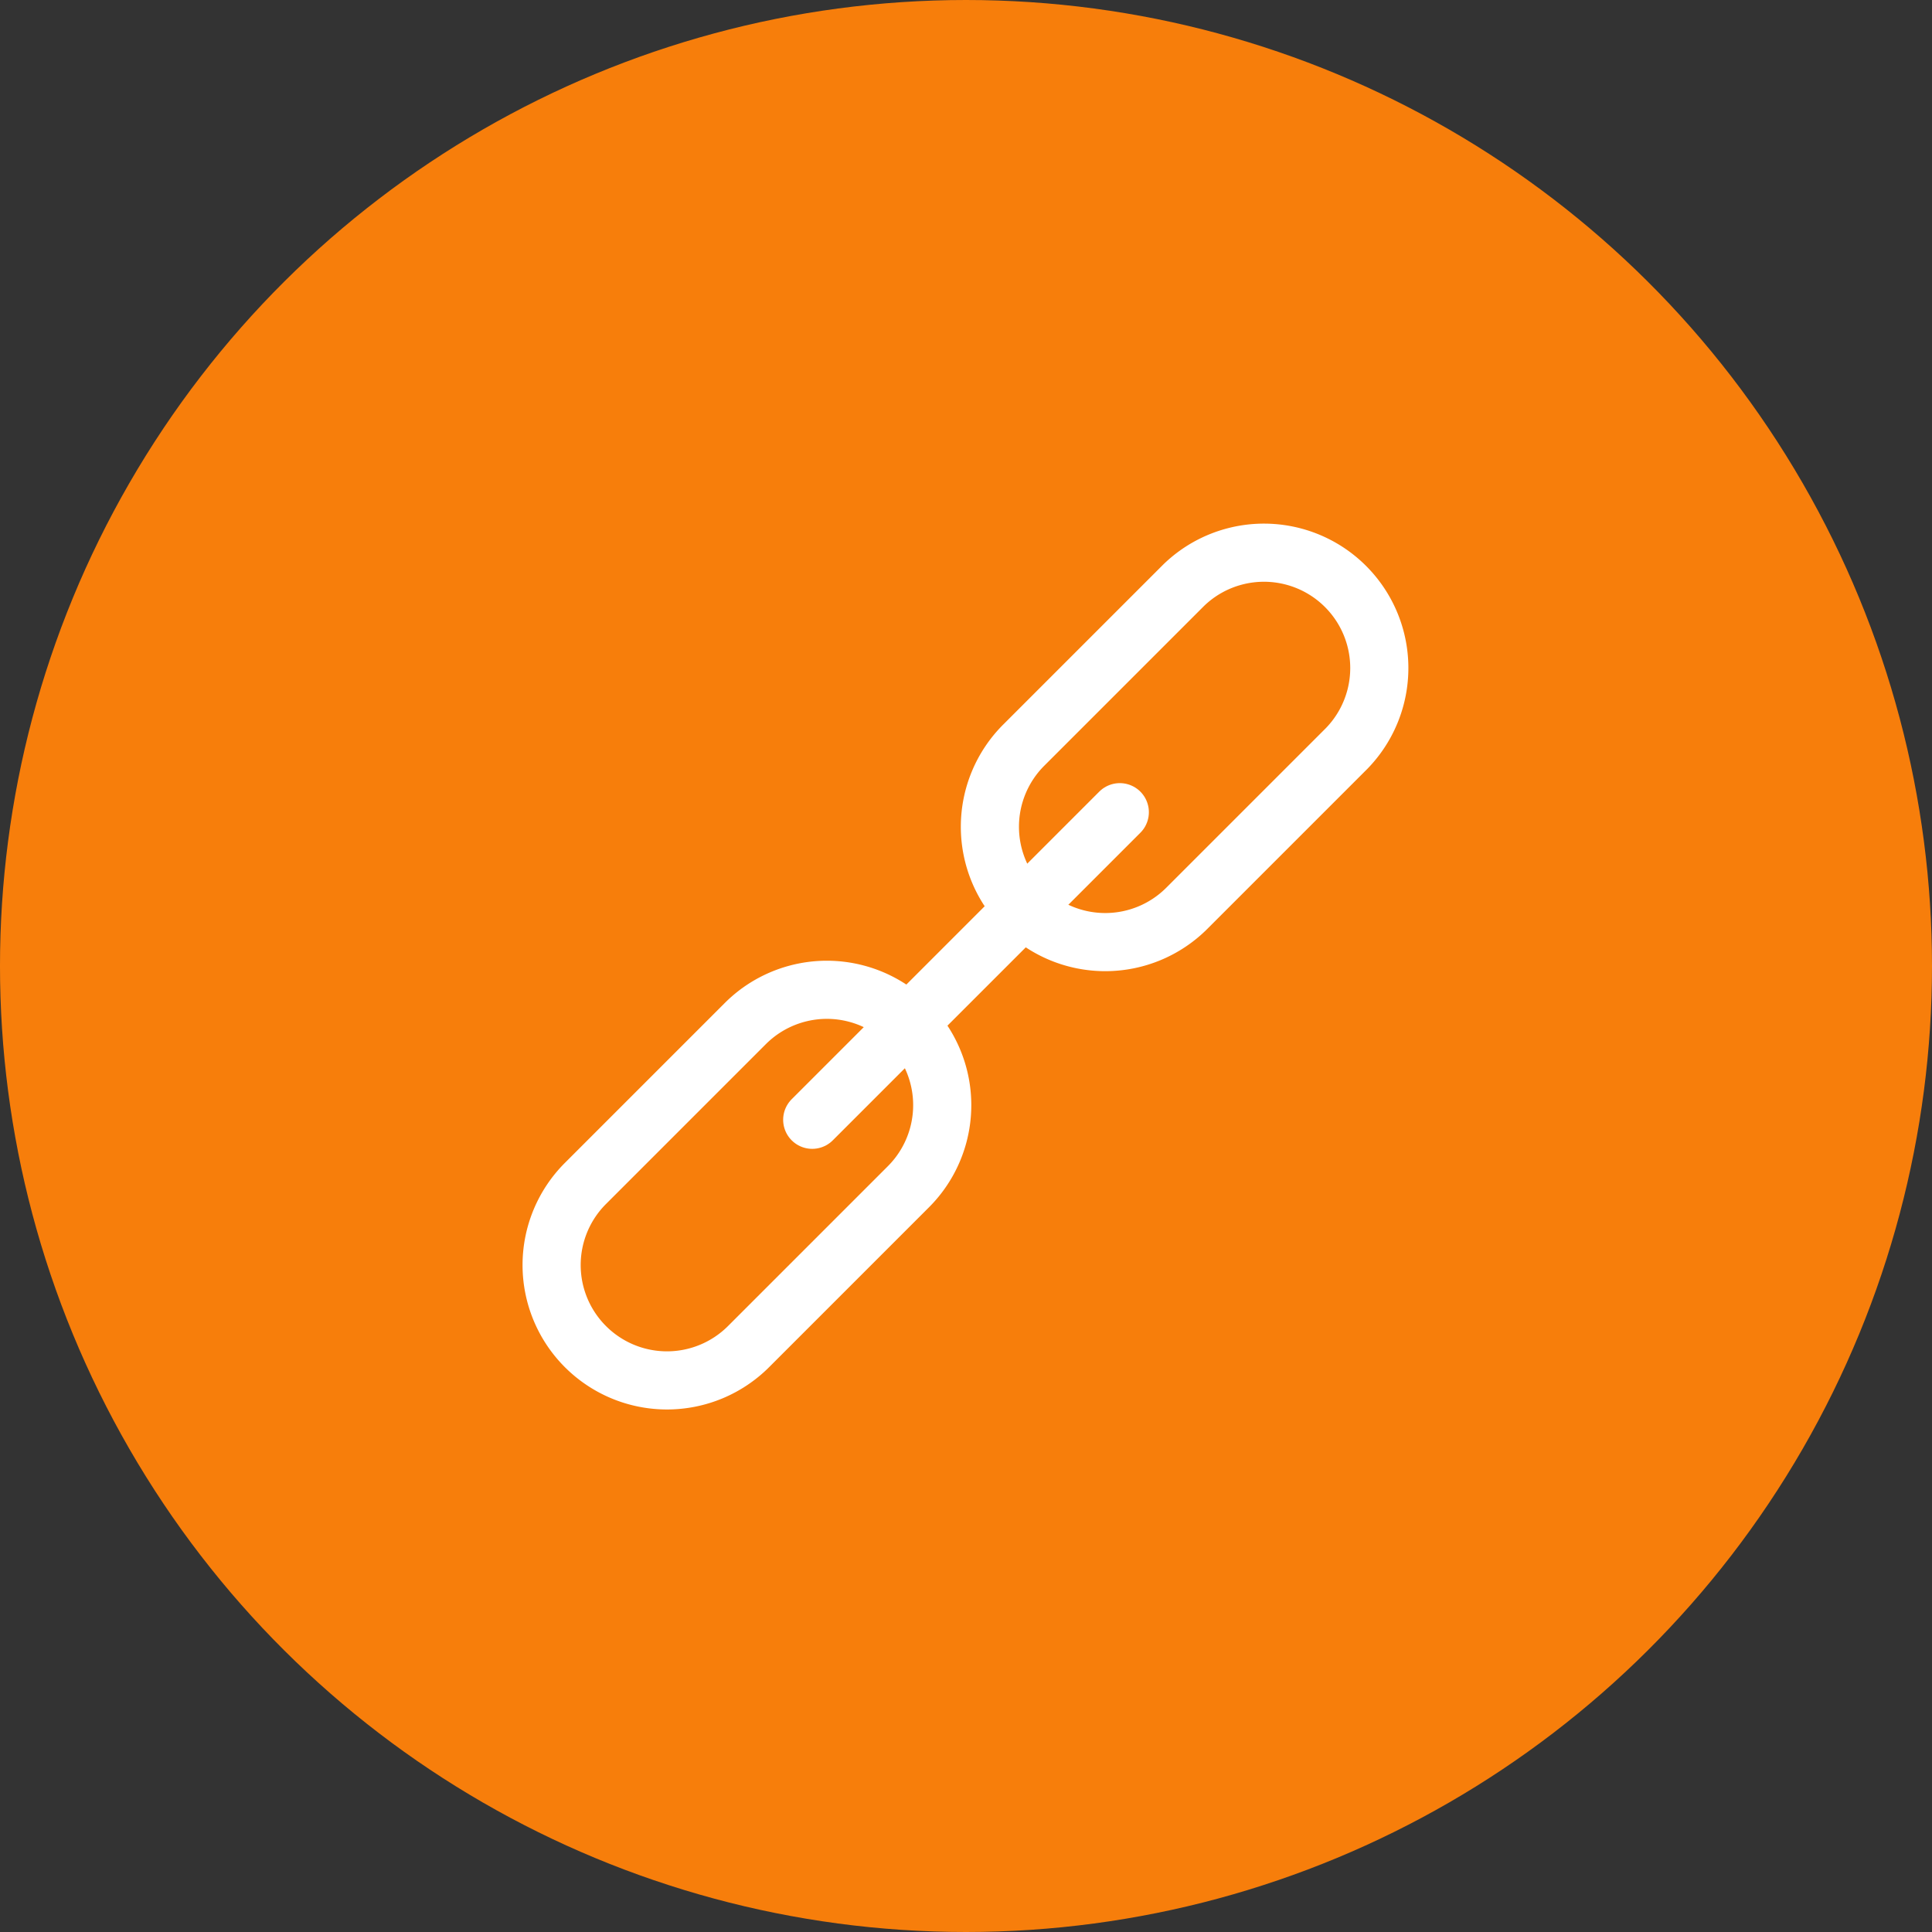 <svg xmlns="http://www.w3.org/2000/svg" width="66.462" height="66.462" viewBox="0 0 66.462 66.462"><rect x="0" y="0" width="66.462" height="66.462" fill="#333333" stroke="none"/><defs><style>.a{fill:#f77e0b;}.b{fill:none;stroke:#fff;stroke-linecap:round;stroke-linejoin:round;stroke-width:2px;}</style></defs><g transform="translate(1518.462 -764) rotate(90)"><circle class="a" cx="33.231" cy="33.231" r="33.231" transform="translate(764 1452)"/><g transform="translate(781.975 1500.486) rotate(-90)"><path class="b" d="M13.562,13.271h0a3.967,3.967,0,0,0,5.612,0l5.5-5.5a3.968,3.968,0,0,0-5.61-5.612l-5.5,5.5A3.967,3.967,0,0,0,13.562,13.271Z" transform="translate(3.677)"/><path class="b" d="M2.163,24.671h0a3.967,3.967,0,0,0,5.612,0l5.5-5.5a3.968,3.968,0,0,0-5.612-5.612l-5.5,5.5A3.967,3.967,0,0,0,2.163,24.671Z" transform="translate(0 3.678)"/><line class="b" y1="10.581" x2="10.581" transform="translate(9.965 9.965)"/></g></g></svg>